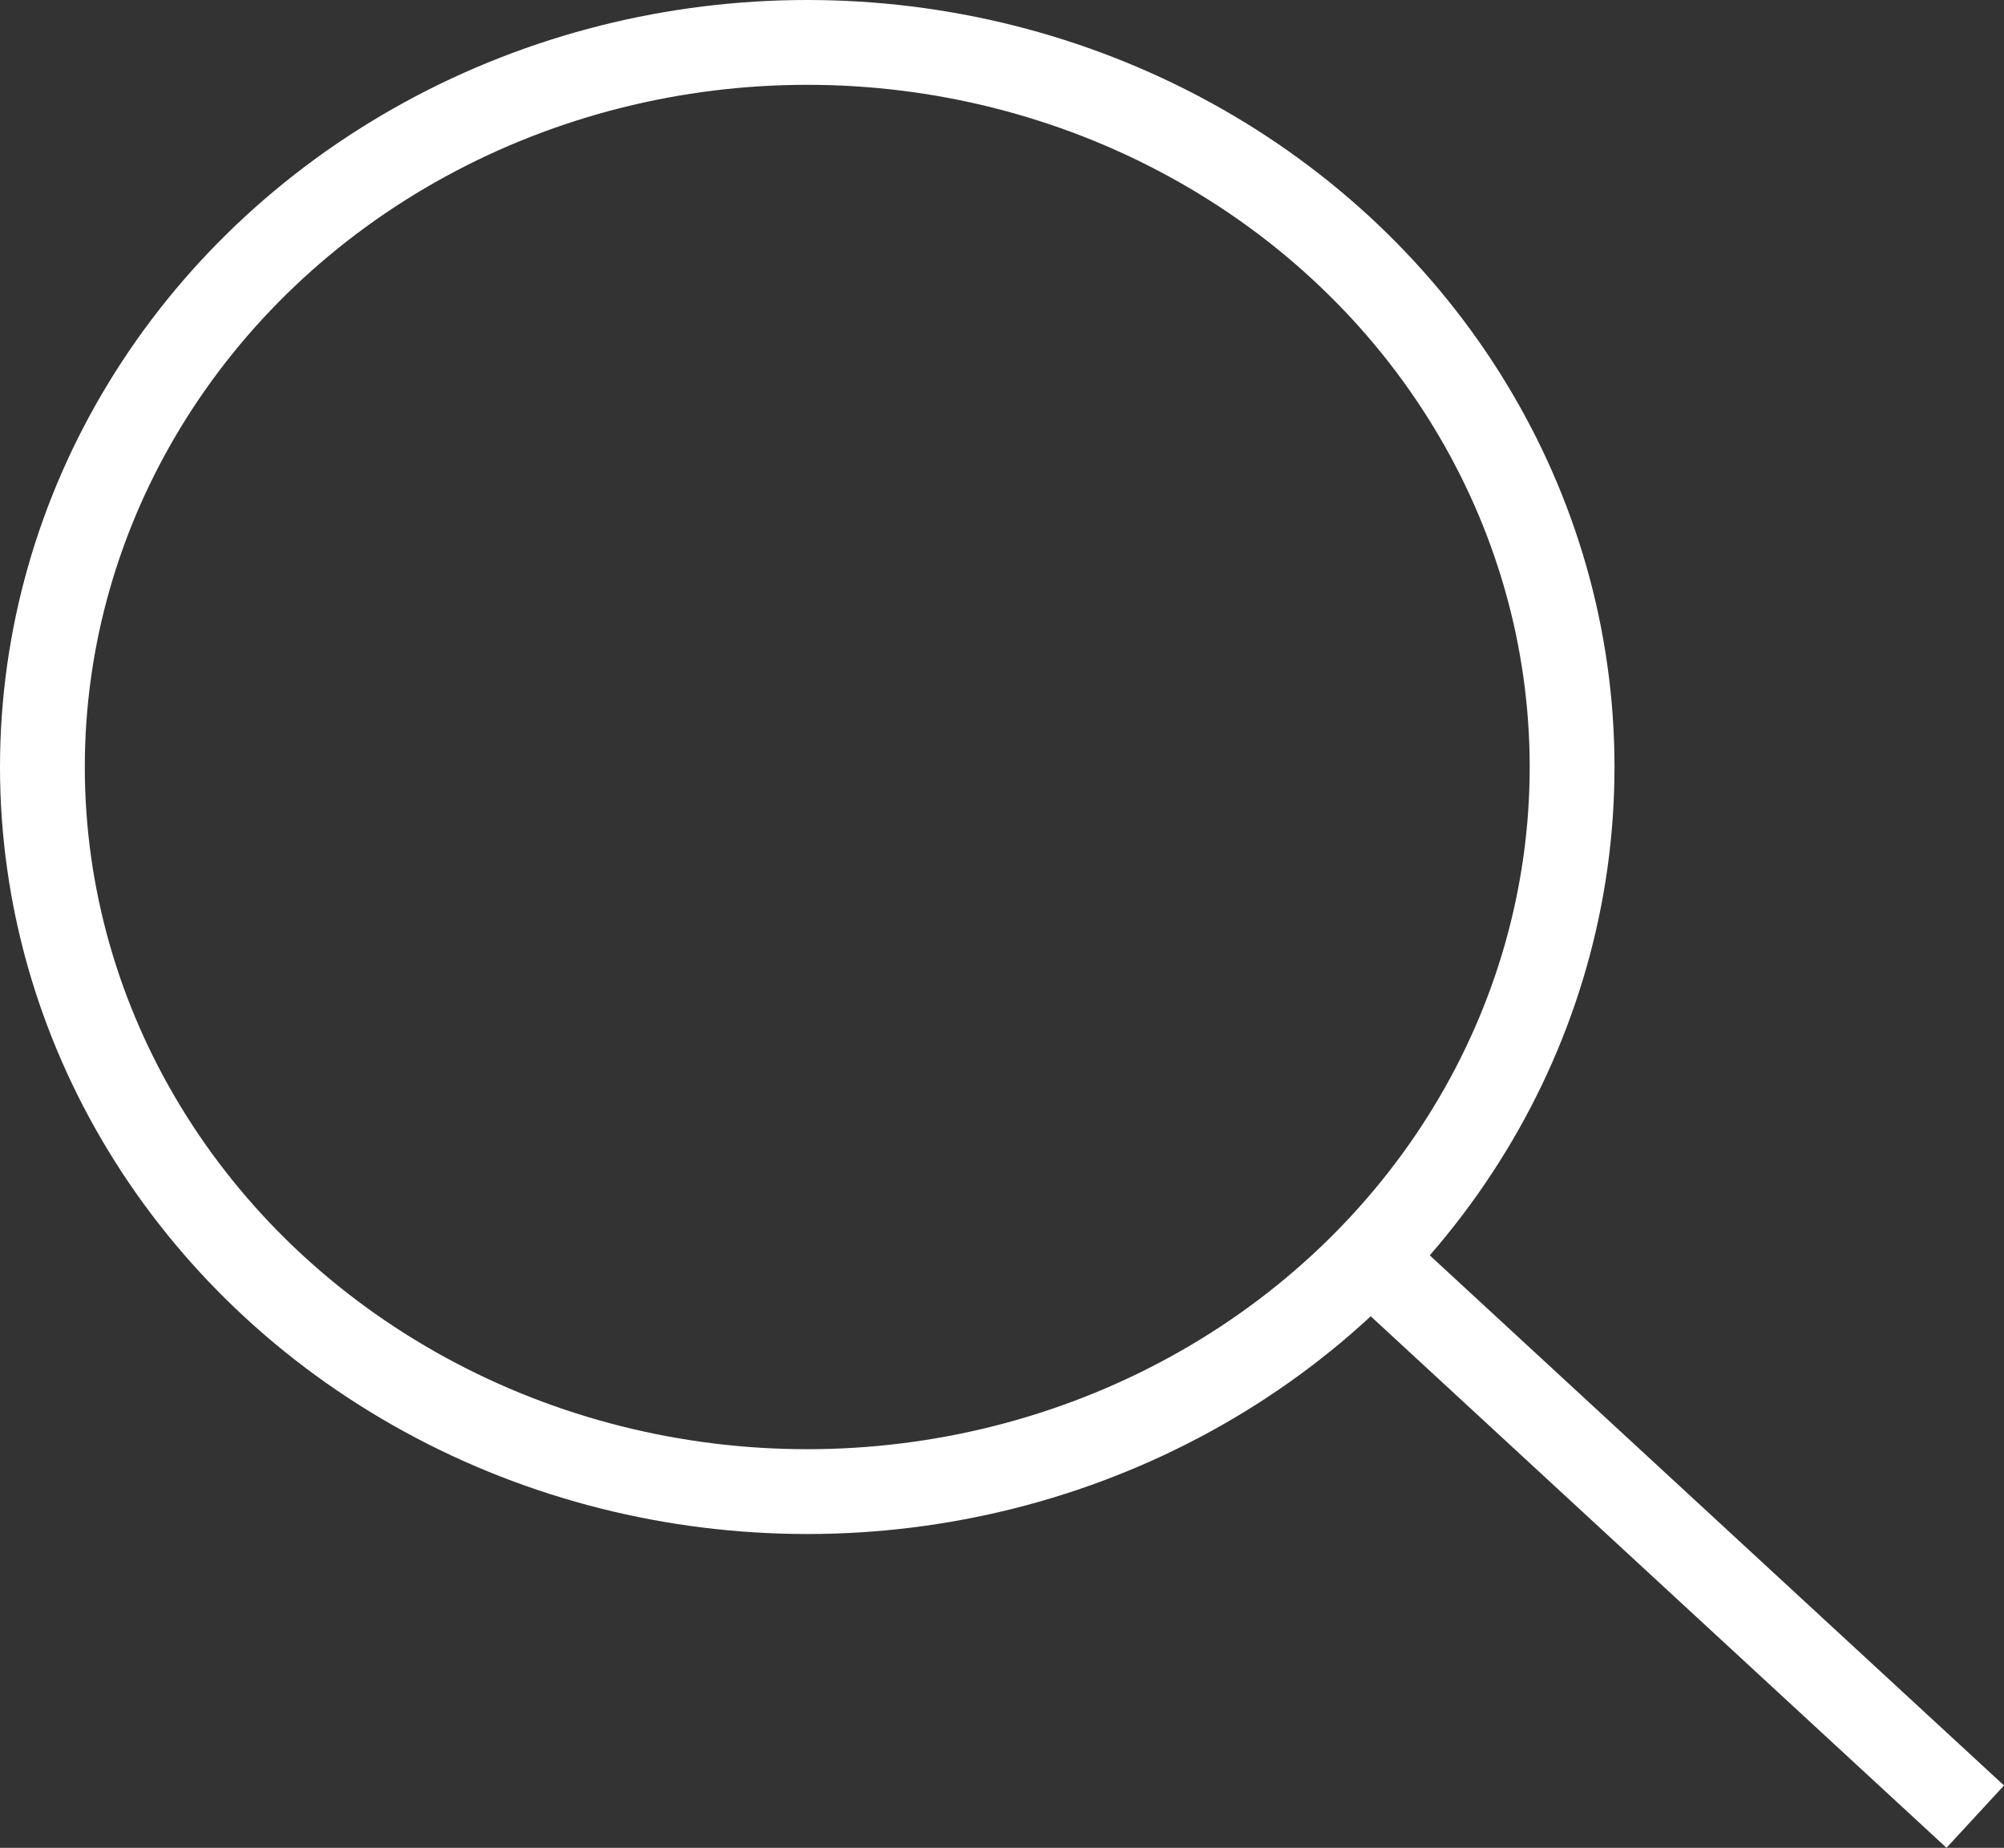 <svg id="Component_8_1" data-name="Component 8 – 1" xmlns="http://www.w3.org/2000/svg" width="23.631" height="21.786" viewBox="0 0 23.631 21.786">
  <rect x="0" y="0" width="23.631" height="21.786" fill="#333333" stroke="none"/>
  <g id="Ellipse_1" data-name="Ellipse 1" fill="none" stroke="#fff" stroke-width="1">
    <ellipse cx="9.519" cy="9.043" rx="9.519" ry="9.043" stroke="none"/>
    <ellipse cx="9.519" cy="9.043" rx="9.019" ry="8.543" fill="none"/>
  </g>
  <line id="Line_1" data-name="Line 1" x2="7.116" y2="6.568" transform="translate(16.176 14.85)" fill="none" stroke="#fff" stroke-width="1"/>
</svg>
